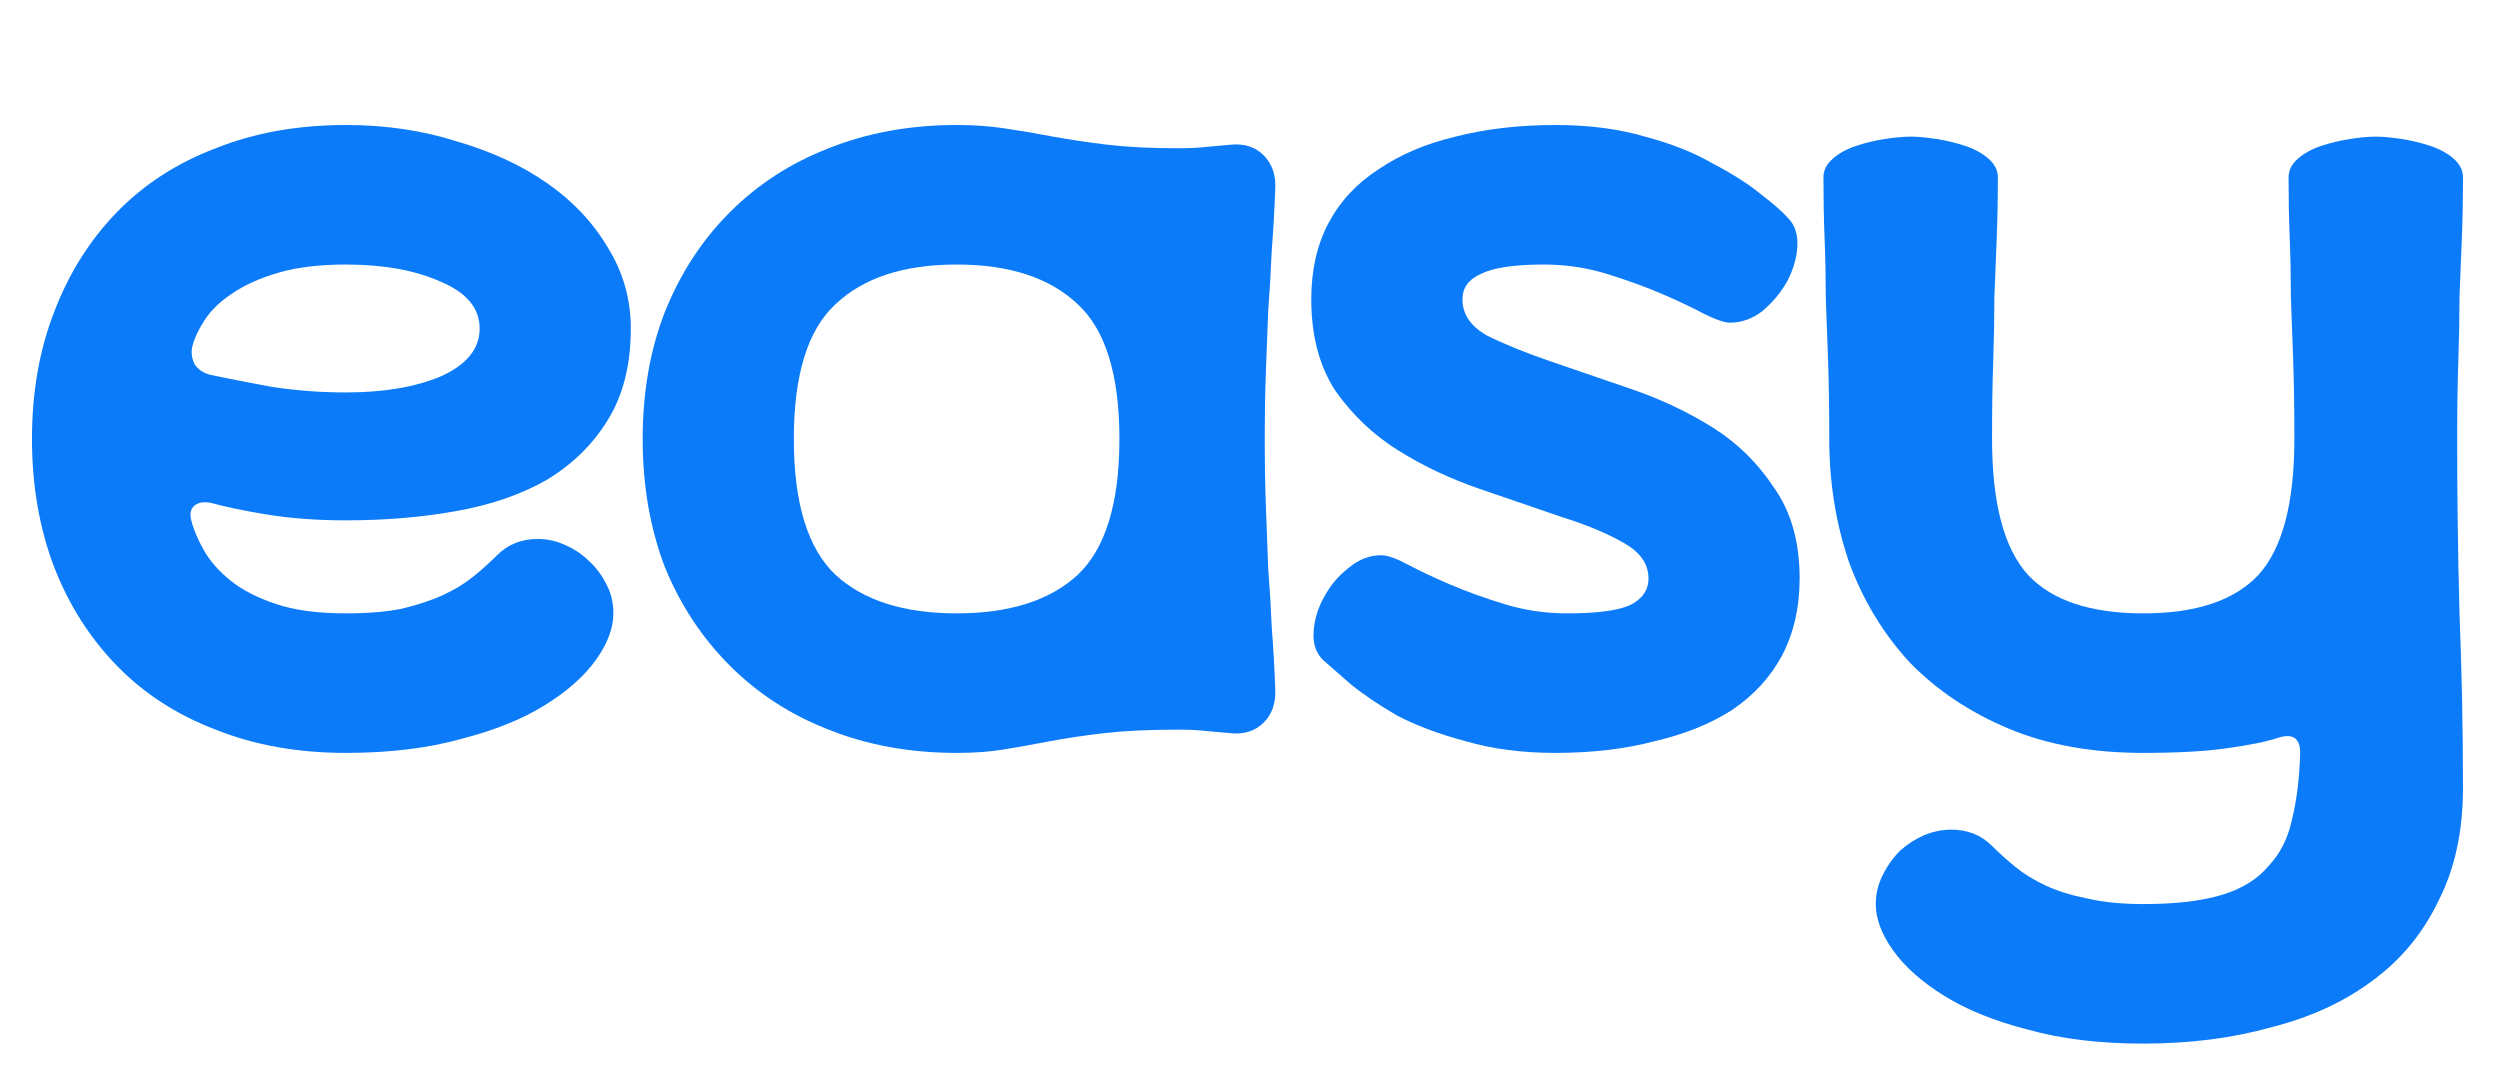 <?xml version="1.0" encoding="UTF-8"?> <svg xmlns="http://www.w3.org/2000/svg" width="860" height="367" viewBox="0 0 860 367" fill="none"><path d="M119 43C132.6 43 145.267 44.867 157 48.6C169 52.067 179.4 56.867 188.2 63C197 69.133 203.933 76.467 209 85C214.333 93.533 217 102.867 217 113C217 125.533 214.333 136.067 209 144.6C203.933 152.867 197 159.667 188.2 165C179.4 170.067 169 173.667 157 175.8C145.267 177.933 132.6 179 119 179C109.133 179 100.067 178.333 91.8 177C83.8 175.667 77.4 174.333 72.6 173C69.933 172.467 67.933 172.867 66.6 174.2C65.533 175.267 65.267 176.867 65.8 179C66.6 182.2 68.067 185.667 70.2 189.4C72.333 193.133 75.4 196.6 79.4 199.8C83.4 203 88.6 205.667 95 207.8C101.4 209.933 109.4 211 119 211C126.467 211 132.867 210.467 138.2 209.4C143.8 208.067 148.6 206.467 152.6 204.6C156.6 202.733 160.067 200.6 163 198.2C165.933 195.8 168.6 193.4 171 191C174.733 187.267 179.4 185.4 185 185.4C188.2 185.4 191.267 186.067 194.2 187.4C197.4 188.733 200.2 190.6 202.6 193C205 195.133 207 197.8 208.6 201C210.2 203.933 211 207.267 211 211C211 216.067 209 221.4 205 227C201 232.6 195.133 237.8 187.4 242.6C179.667 247.4 170.067 251.267 158.6 254.2C147.133 257.4 133.933 259 119 259C102.467 259 87.533 256.333 74.2 251C60.867 245.933 49.533 238.6 40.2 229C30.867 219.4 23.667 208.067 18.6 195C13.533 181.667 11 167 11 151C11 135 13.533 120.467 18.6 107.4C23.667 94.067 30.867 82.6 40.2 73C49.533 63.4 60.867 56.067 74.2 51C87.533 45.667 102.467 43 119 43ZM72.6 129C77.667 130.067 84.467 131.4 93 133C101.533 134.333 110.2 135 119 135C132.067 135 143 133.133 151.8 129.4C160.6 125.4 165 119.933 165 113C165 106.067 160.6 100.733 151.8 97C143 93 132.067 91 119 91C109.933 91 102.2 91.933 95.8 93.8C89.4 95.667 84.067 98.067 79.8 101C75.8 103.667 72.733 106.6 70.6 109.8C68.467 113 67 116.067 66.2 119C65.667 121.133 65.933 123.267 67 125.4C68.333 127.267 70.2 128.467 72.6 129Z" fill="#0B7BF9"></path><path d="M221.078 151C221.078 135 223.611 120.467 228.678 107.4C234.011 94.067 241.478 82.6 251.078 73C260.678 63.4 272.011 56.067 285.078 51C298.411 45.667 313.078 43 329.078 43C335.211 43 340.811 43.4 345.878 44.2C351.211 45 356.678 45.933 362.278 47C368.145 48.067 374.411 49 381.078 49.8C388.011 50.6 396.011 51 405.078 51C408.811 51 411.878 50.867 414.278 50.6C416.945 50.333 419.878 50.067 423.078 49.8C427.878 49.267 431.745 50.467 434.678 53.4C437.611 56.333 438.945 60.2 438.678 65C438.411 72.467 438.011 79.533 437.478 86.2C437.211 92.867 436.811 99.667 436.278 106.6C436.011 113.267 435.745 120.2 435.478 127.4C435.211 134.6 435.078 142.467 435.078 151C435.078 159.533 435.211 167.4 435.478 174.6C435.745 181.8 436.011 188.867 436.278 195.8C436.811 202.467 437.211 209.133 437.478 215.8C438.011 222.467 438.411 229.533 438.678 237C438.945 241.8 437.611 245.667 434.678 248.6C431.745 251.533 427.878 252.733 423.078 252.2C419.878 251.933 416.945 251.667 414.278 251.4C411.878 251.133 408.811 251 405.078 251C395.211 251 386.811 251.4 379.878 252.2C372.945 253 366.678 253.933 361.078 255C355.478 256.067 350.278 257 345.478 257.8C340.678 258.6 335.211 259 329.078 259C313.078 259 298.411 256.333 285.078 251C272.011 245.933 260.678 238.6 251.078 229C241.478 219.4 234.011 208.067 228.678 195C223.611 181.667 221.078 167 221.078 151ZM329.078 211C347.211 211 361.078 206.6 370.678 197.8C380.278 188.733 385.078 173.133 385.078 151C385.078 128.867 380.278 113.4 370.678 104.6C361.078 95.533 347.211 91 329.078 91C310.945 91 297.078 95.533 287.478 104.6C277.878 113.4 273.078 128.867 273.078 151C273.078 173.133 277.878 188.733 287.478 197.8C297.078 206.6 310.945 211 329.078 211Z" fill="#0B7BF9"></path><path d="M475.078 191C477.211 191 480.278 192.067 484.278 194.2C488.278 196.333 493.078 198.6 498.678 201C504.278 203.4 510.545 205.667 517.478 207.8C524.411 209.933 531.611 211 539.078 211C549.211 211 556.411 210.067 560.678 208.2C564.945 206.067 567.078 203 567.078 199C567.078 193.933 564.145 189.8 558.278 186.6C552.678 183.4 545.611 180.467 537.078 177.8C528.545 174.867 519.211 171.667 509.078 168.2C498.945 164.733 489.611 160.333 481.078 155C472.545 149.667 465.345 142.867 459.478 134.6C453.878 126.067 451.078 115.533 451.078 103C451.078 92.867 453.078 84.067 457.078 76.6C461.078 69.133 466.811 63 474.278 58.2C481.745 53.133 490.545 49.4 500.678 47C511.078 44.333 522.545 43 535.078 43C546.545 43 556.811 44.333 565.878 47C574.945 49.4 582.678 52.467 589.078 56.2C595.745 59.667 601.211 63.133 605.478 66.6C610.011 70.067 613.211 72.867 615.078 75C617.478 77.4 618.545 80.733 618.278 85C618.011 89 616.811 93 614.678 97C612.545 100.733 609.745 104.067 606.278 107C602.811 109.667 599.078 111 595.078 111C593.211 111 590.145 109.933 585.878 107.8C581.878 105.667 577.078 103.4 571.478 101C565.878 98.6 559.611 96.333 552.678 94.2C545.745 92.067 538.545 91 531.078 91C520.945 91 513.745 92.067 509.478 94.2C505.211 96.067 503.078 99 503.078 103C503.078 108.067 505.878 112.2 511.478 115.4C517.345 118.333 524.545 121.267 533.078 124.2C541.611 127.133 550.945 130.333 561.078 133.8C571.211 137.267 580.545 141.667 589.078 147C597.611 152.333 604.678 159.267 610.278 167.8C616.145 176.067 619.078 186.467 619.078 199C619.078 208.867 617.078 217.667 613.078 225.4C609.078 232.867 603.345 239.133 595.878 244.2C588.411 249 579.478 252.6 569.078 255C558.945 257.667 547.611 259 535.078 259C523.611 259 513.345 257.667 504.278 255C495.211 252.6 487.345 249.667 480.678 246.2C474.278 242.467 468.945 238.867 464.678 235.4C460.411 231.667 457.211 228.867 455.078 227C452.678 224.6 451.611 221.4 451.878 217.4C452.145 213.133 453.345 209.133 455.478 205.4C457.611 201.4 460.411 198.067 463.878 195.4C467.345 192.467 471.078 191 475.078 191Z" fill="#0B7BF9"></path><path d="M627.266 61C627.266 58.6 628.332 56.467 630.466 54.6C632.599 52.733 635.266 51.267 638.466 50.2C641.666 49.133 644.999 48.333 648.466 47.8C651.932 47.267 654.866 47 657.266 47C659.666 47 662.599 47.267 666.066 47.8C669.532 48.333 672.866 49.133 676.066 50.2C679.266 51.267 681.932 52.733 684.066 54.6C686.199 56.467 687.266 58.6 687.266 61C687.266 68.467 687.132 75.533 686.866 82.2C686.599 88.6 686.332 95.267 686.066 102.2C686.066 109.133 685.932 116.467 685.666 124.2C685.399 131.933 685.266 140.867 685.266 151C685.266 173.133 689.399 188.733 697.666 197.8C705.932 206.6 719.132 211 737.266 211C755.399 211 768.599 206.6 776.866 197.8C785.132 188.733 789.266 173.133 789.266 151C789.266 140.867 789.132 131.933 788.866 124.2C788.599 116.467 788.332 109.133 788.066 102.2C788.066 95.267 787.932 88.6 787.666 82.2C787.399 75.533 787.266 68.467 787.266 61C787.266 58.6 788.332 56.467 790.466 54.6C792.599 52.733 795.266 51.267 798.466 50.2C801.666 49.133 804.999 48.333 808.466 47.8C811.932 47.267 814.866 47 817.266 47C819.666 47 822.599 47.267 826.066 47.8C829.532 48.333 832.866 49.133 836.066 50.2C839.266 51.267 841.932 52.733 844.066 54.6C846.199 56.467 847.266 58.6 847.266 61C847.266 68.467 847.132 75.533 846.866 82.2C846.599 88.6 846.332 95.267 846.066 102.2C846.066 109.133 845.932 116.467 845.666 124.2C845.399 131.933 845.266 140.867 845.266 151C845.266 171 845.532 191 846.066 211C846.866 231 847.266 251 847.266 271C847.266 285.933 844.466 298.867 838.866 309.8C833.532 321 825.932 330.2 816.066 337.4C806.466 344.6 794.866 349.933 781.266 353.4C767.932 357.133 753.266 359 737.266 359C722.332 359 709.132 357.4 697.666 354.2C686.199 351.267 676.599 347.4 668.866 342.6C661.132 337.8 655.266 332.6 651.266 327C647.266 321.4 645.266 316.067 645.266 311C645.266 307.533 646.066 304.2 647.666 301C649.266 297.8 651.266 295 653.666 292.6C656.066 290.467 658.732 288.733 661.666 287.4C664.866 286.067 668.066 285.4 671.266 285.4C676.866 285.4 681.532 287.267 685.266 291C687.666 293.4 690.332 295.8 693.266 298.2C696.199 300.6 699.666 302.733 703.666 304.6C707.666 306.467 712.332 307.933 717.666 309C723.266 310.333 729.799 311 737.266 311C748.466 311 757.532 309.933 764.466 307.8C771.399 305.667 776.732 302.333 780.466 297.8C784.466 293.533 787.132 288.2 788.466 281.8C790.066 275.4 790.999 267.8 791.266 259C791.266 253.933 788.732 252.2 783.666 253.8C779.666 255.133 773.799 256.333 766.066 257.4C758.599 258.467 748.999 259 737.266 259C719.666 259 704.199 256.2 690.866 250.6C677.532 245 666.199 237.4 656.866 227.8C647.799 217.933 640.866 206.467 636.066 193.4C631.532 180.067 629.266 165.933 629.266 151C629.266 140.867 629.132 131.933 628.866 124.2C628.599 116.467 628.332 109.133 628.066 102.2C628.066 95.267 627.932 88.6 627.666 82.2C627.399 75.533 627.266 68.467 627.266 61Z" fill="#0B7BF9"></path></svg> 